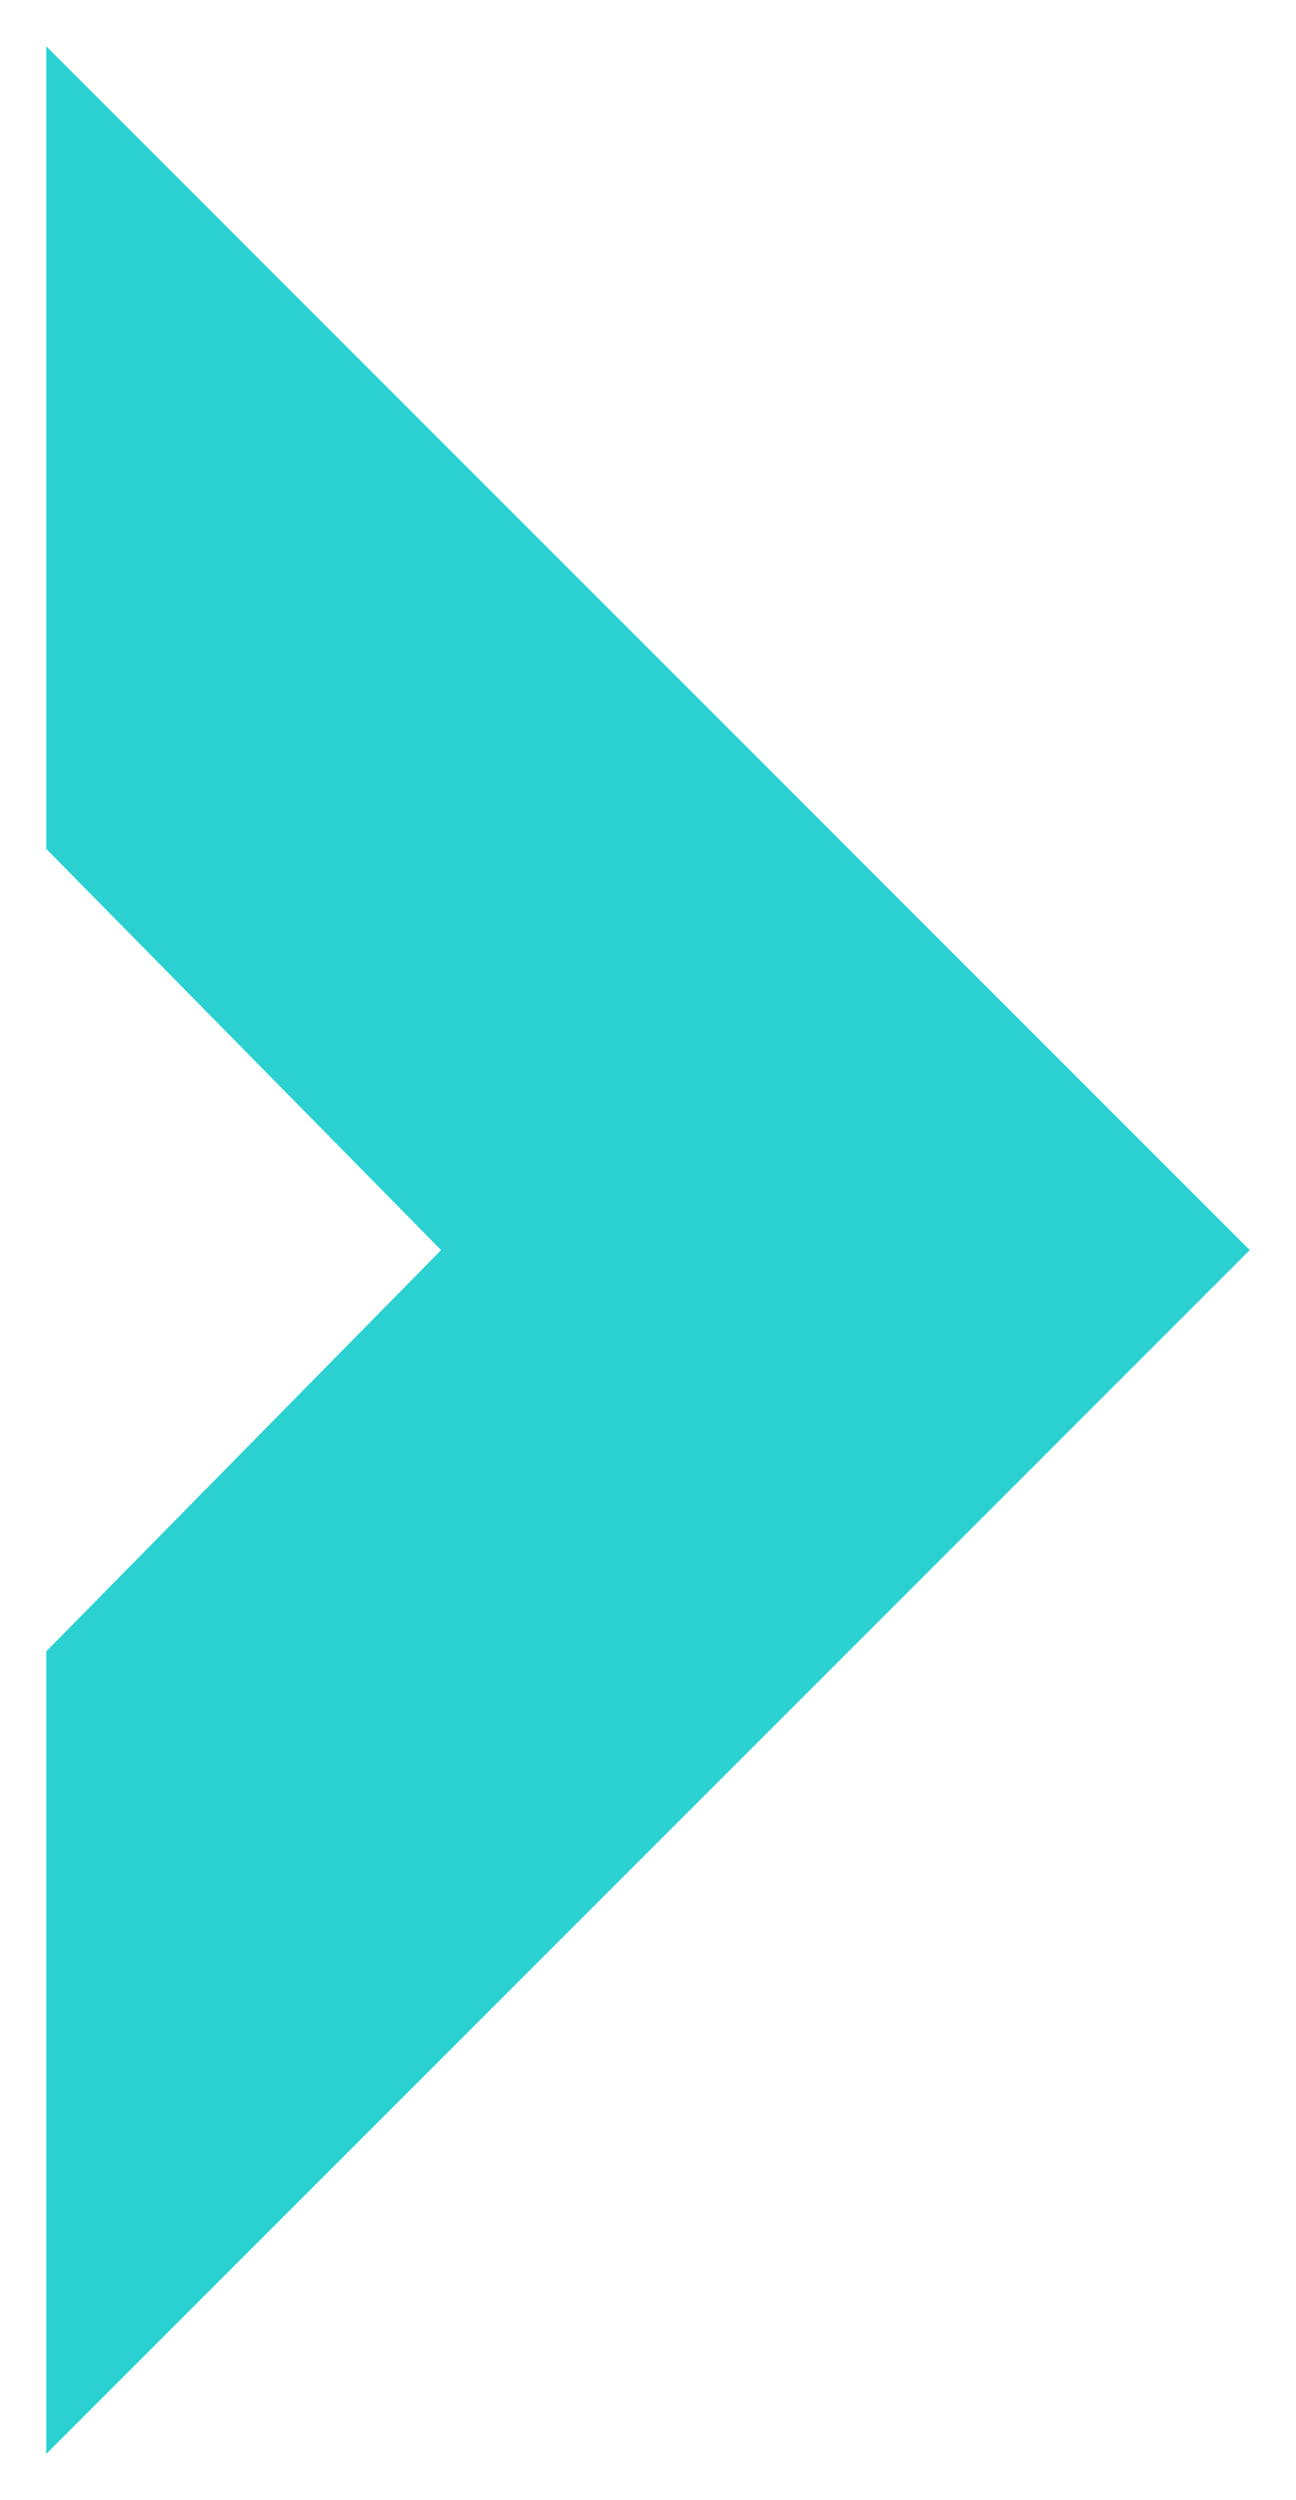 <svg width="14" height="27" viewBox="0 0 14 27" fill="none" xmlns="http://www.w3.org/2000/svg">
<path fill-rule="evenodd" clip-rule="evenodd" d="M4.765 13.5L0.5 9.167V0.5L13.5 13.5L0.5 26.5V17.833L4.765 13.5Z" fill="#2BD1D1"/>
</svg>
